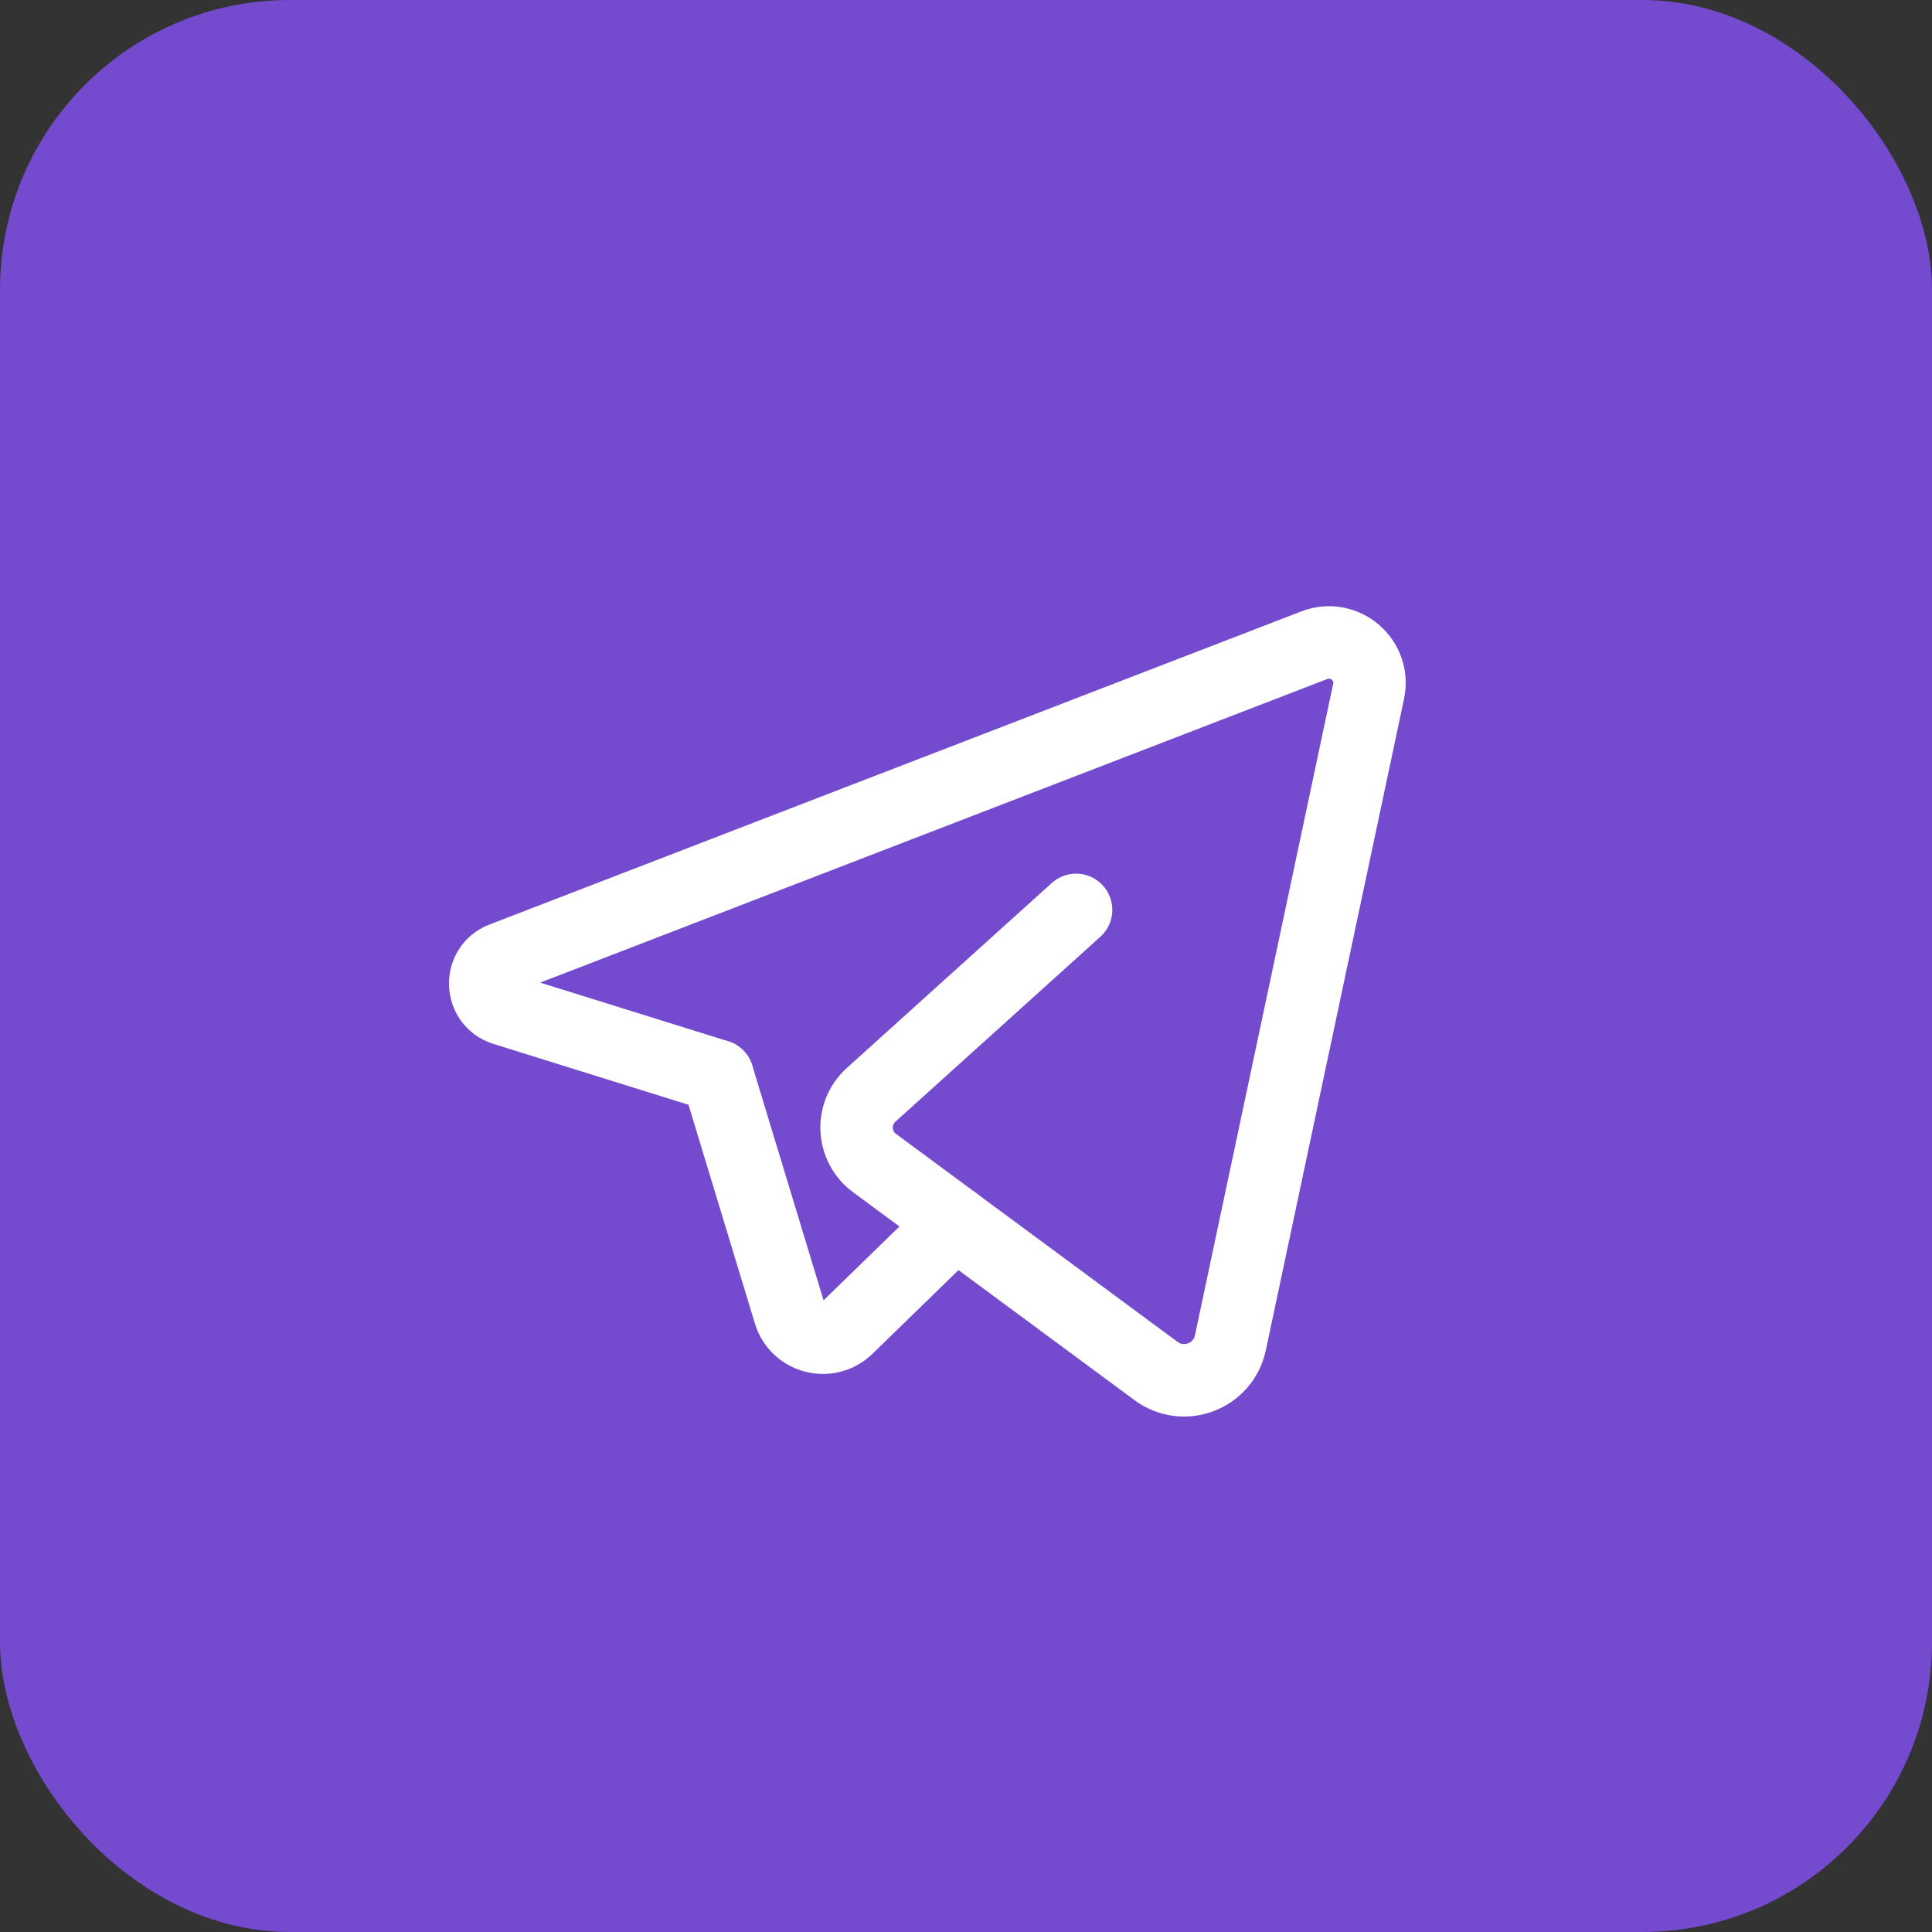 <svg width="40" height="40" viewBox="0 0 40 40" fill="none" xmlns="http://www.w3.org/2000/svg"><rect x="0" y="0" width="40" height="40" fill="#333333" stroke="none"/><rect width="40" height="40" rx="6" fill="#744ACE"/><path d="M19.778 25.315L17.541 27.491C17.153 27.868 16.504 27.701 16.347 27.184L14.857 22.276" stroke="white" stroke-width="1.5" stroke-linecap="round" stroke-linejoin="round"/><path d="M22.279 18.838C22.279 18.838 19.475 21.368 18.036 22.667C17.606 23.055 17.642 23.738 18.108 24.081L23.934 28.385C24.507 28.809 25.326 28.498 25.474 27.8L28.335 14.316C28.474 13.664 27.834 13.119 27.212 13.358L10.404 19.841C9.909 20.031 9.933 20.739 10.439 20.897L14.855 22.275" stroke="white" stroke-width="1.5" stroke-linecap="round" stroke-linejoin="round"/></svg>